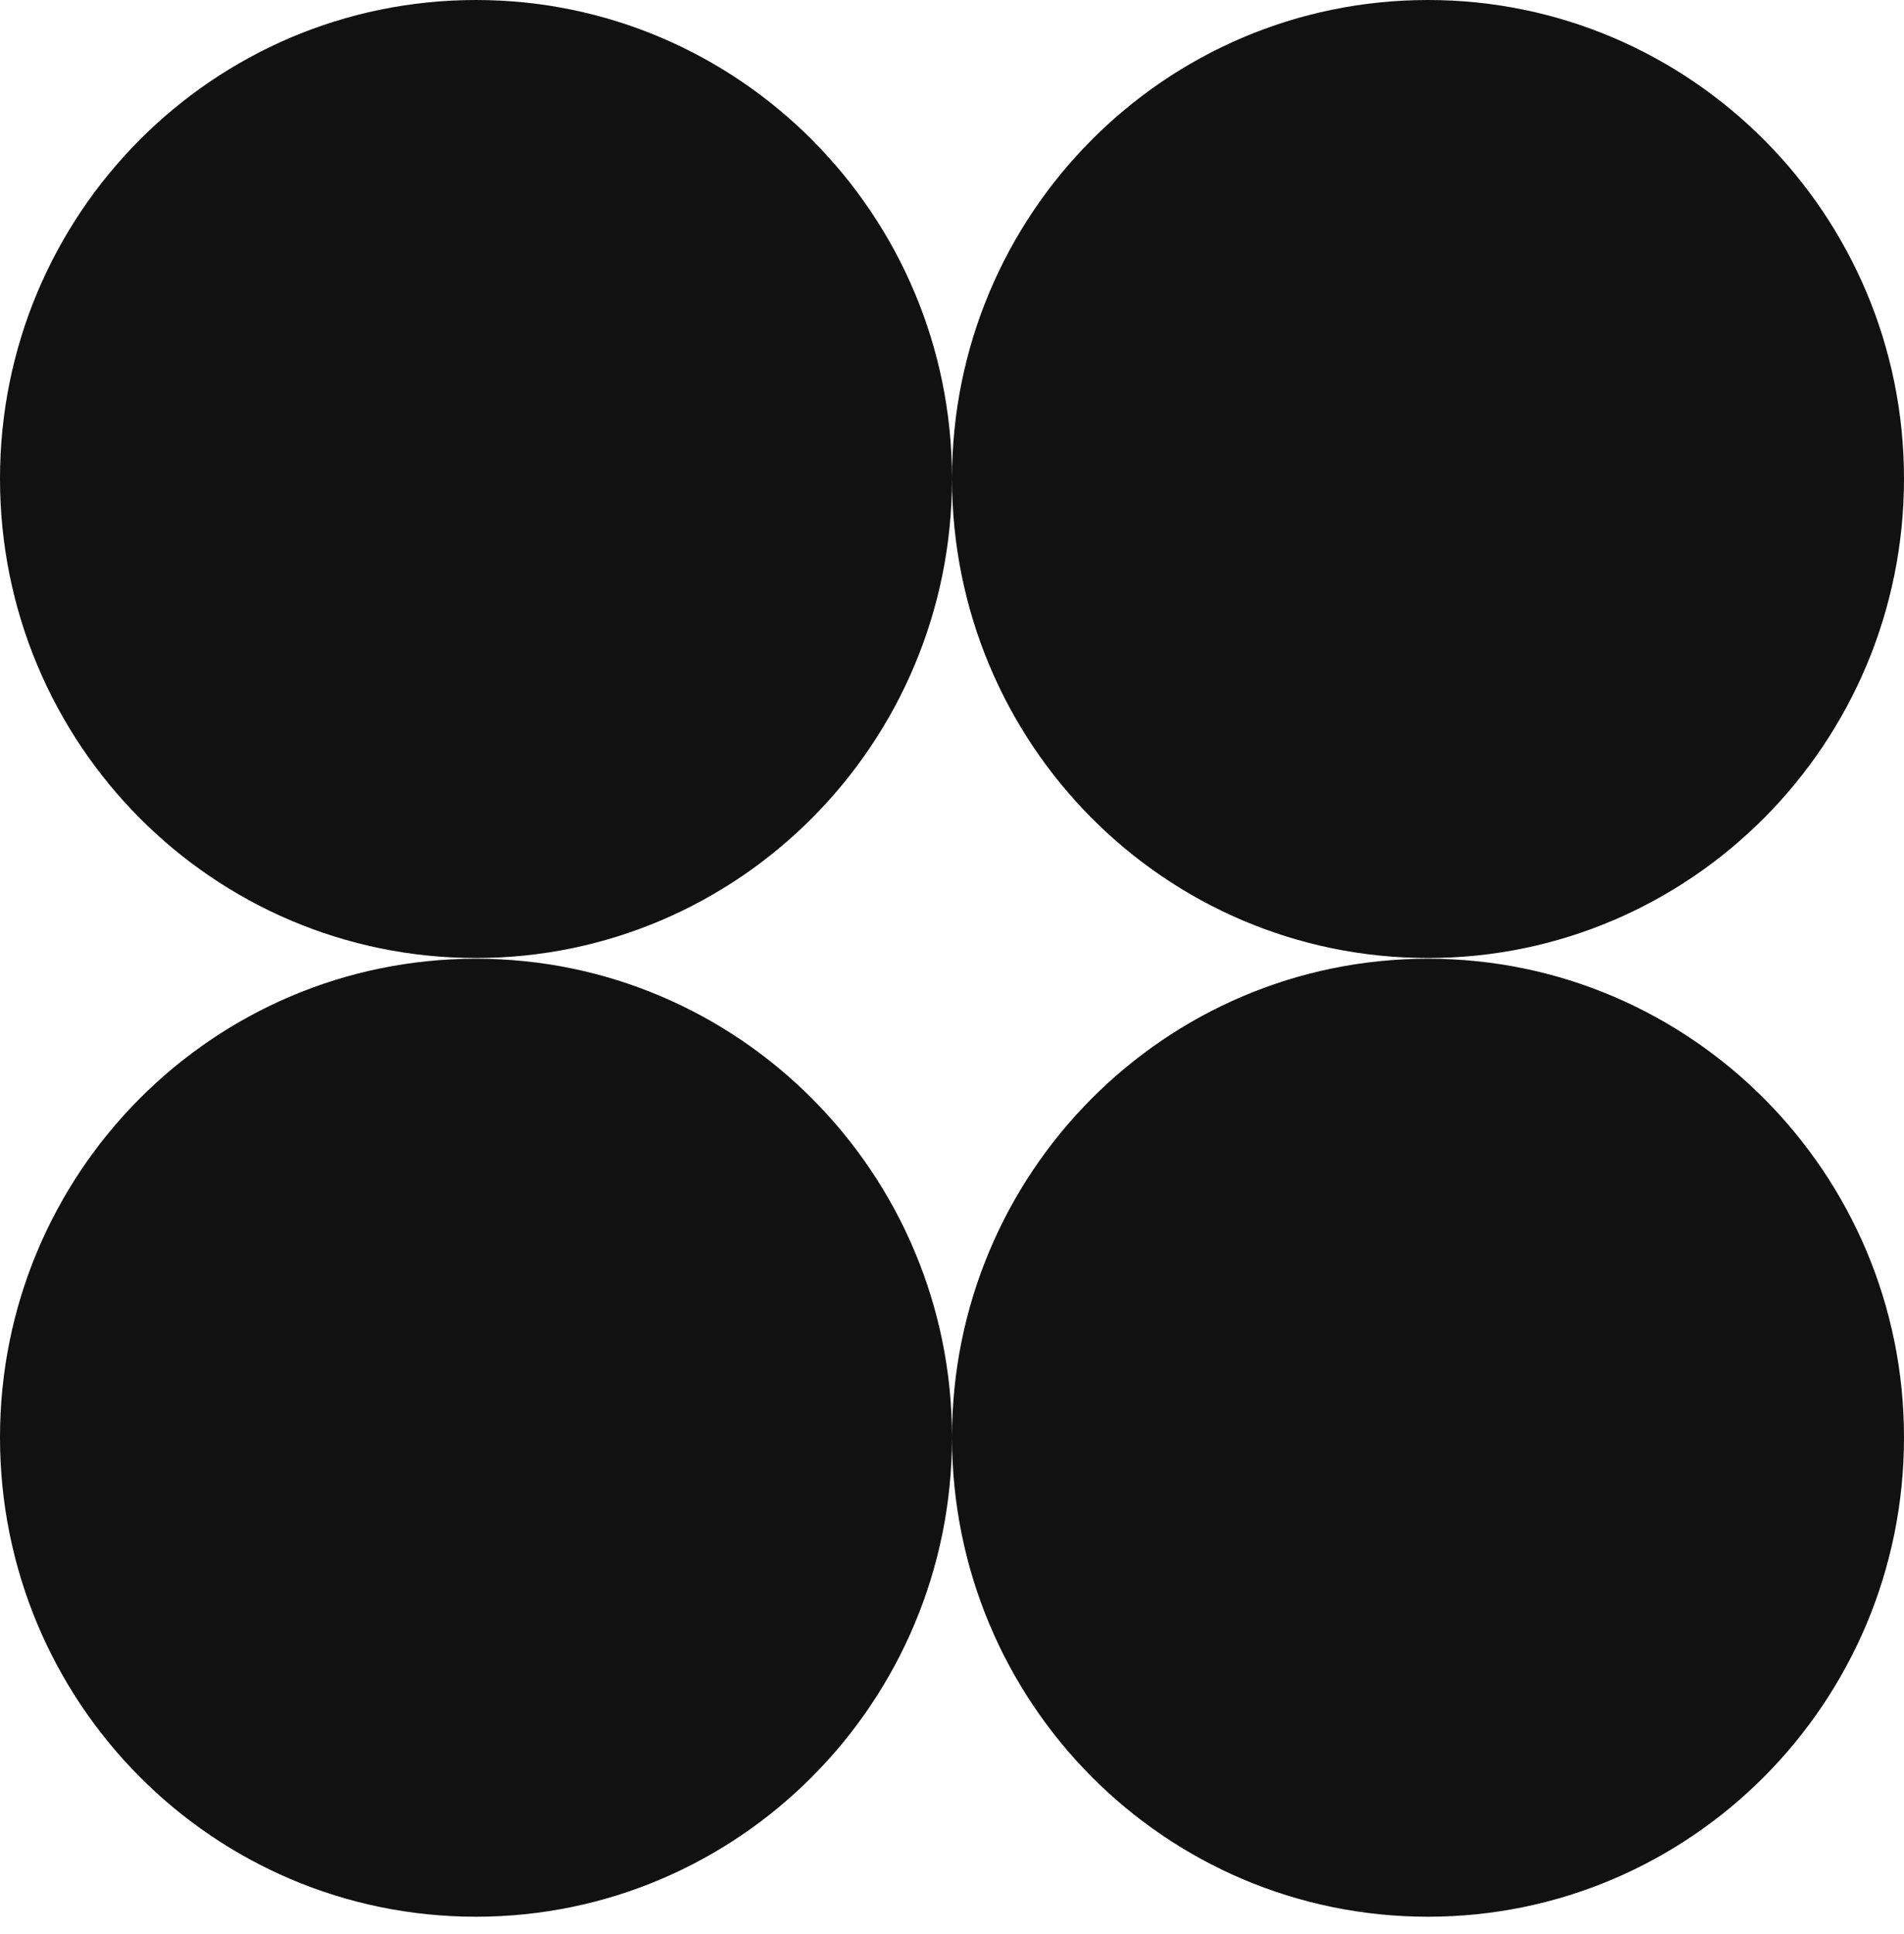 <svg xmlns="http://www.w3.org/2000/svg" width="64" height="65" viewBox="0 0 64 65" fill="none"><style>    path {      fill: #111111;    }    @media (prefers-color-scheme: dark) {      path {        fill: #ffffff;      }    }  </style><path d="M64 48.307C64 57.215 56.822 64.418 48 64.418C39.154 64.418 32 57.215 32 48.307C32 39.425 39.154 32.221 48 32.221C56.822 32.221 64 39.425 64 48.307Z" fill="white"></path><path d="M32 48.307C32 57.215 24.822 64.418 16 64.418C7.154 64.418 0 57.215 0 48.307C0 39.425 7.154 32.221 16 32.221C24.822 32.221 32 39.425 32 48.307Z" fill="white"></path><path d="M32 16.086C32 24.993 24.822 32.197 16 32.197C7.154 32.197 0 24.993 0 16.086C0 7.204 7.154 0 16 0C24.822 0 32 7.204 32 16.086Z" fill="white"></path><path d="M64 16.086C64 24.993 56.822 32.197 48 32.197C39.154 32.197 32 24.993 32 16.086C32 7.204 39.154 0 48 0C56.822 0 64 7.204 64 16.086Z" fill="white"></path></svg>